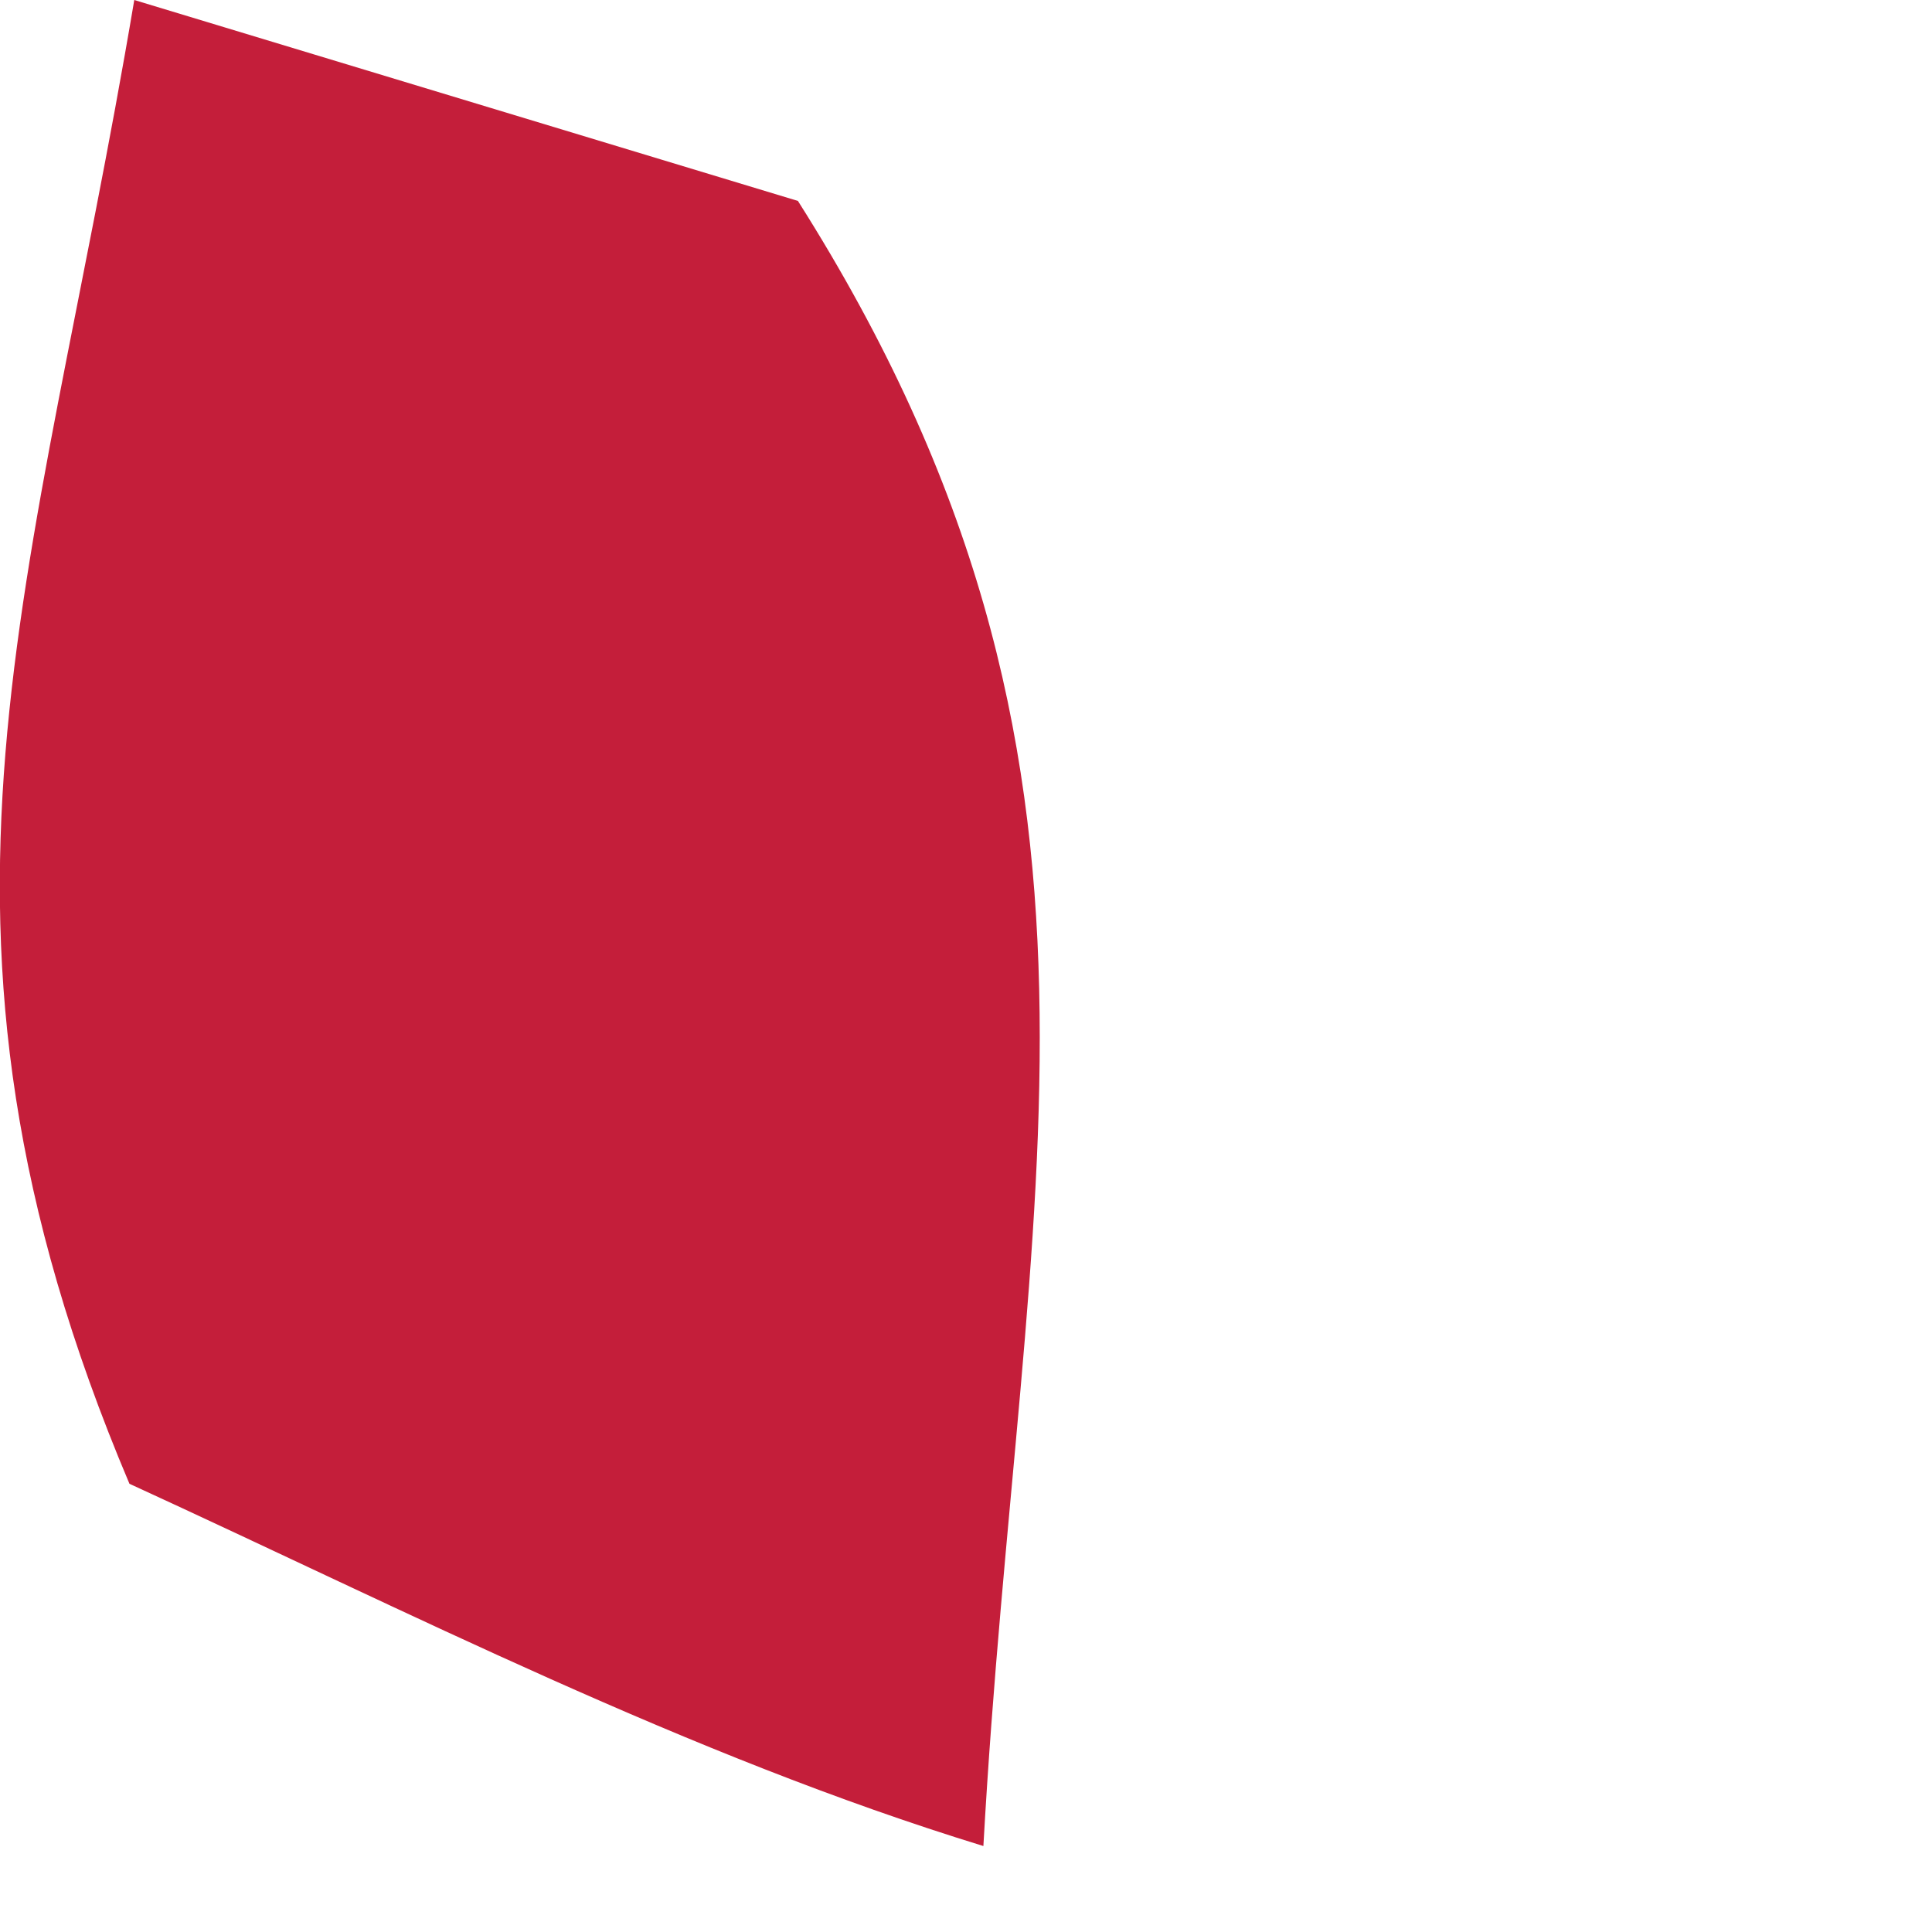 <?xml version="1.0" encoding="utf-8"?>
<svg xmlns="http://www.w3.org/2000/svg" fill="none" height="100%" overflow="visible" preserveAspectRatio="none" style="display: block;" viewBox="0 0 2 2" width="100%">
<path d="M0.139 0L0.826 0.208C1.198 0.795 1.056 1.228 1.018 1.911C0.712 1.817 0.424 1.669 0.134 1.536C-0.112 0.955 0.036 0.612 0.139 0Z" fill="#C41E3A" id="Vector"/>
</svg>